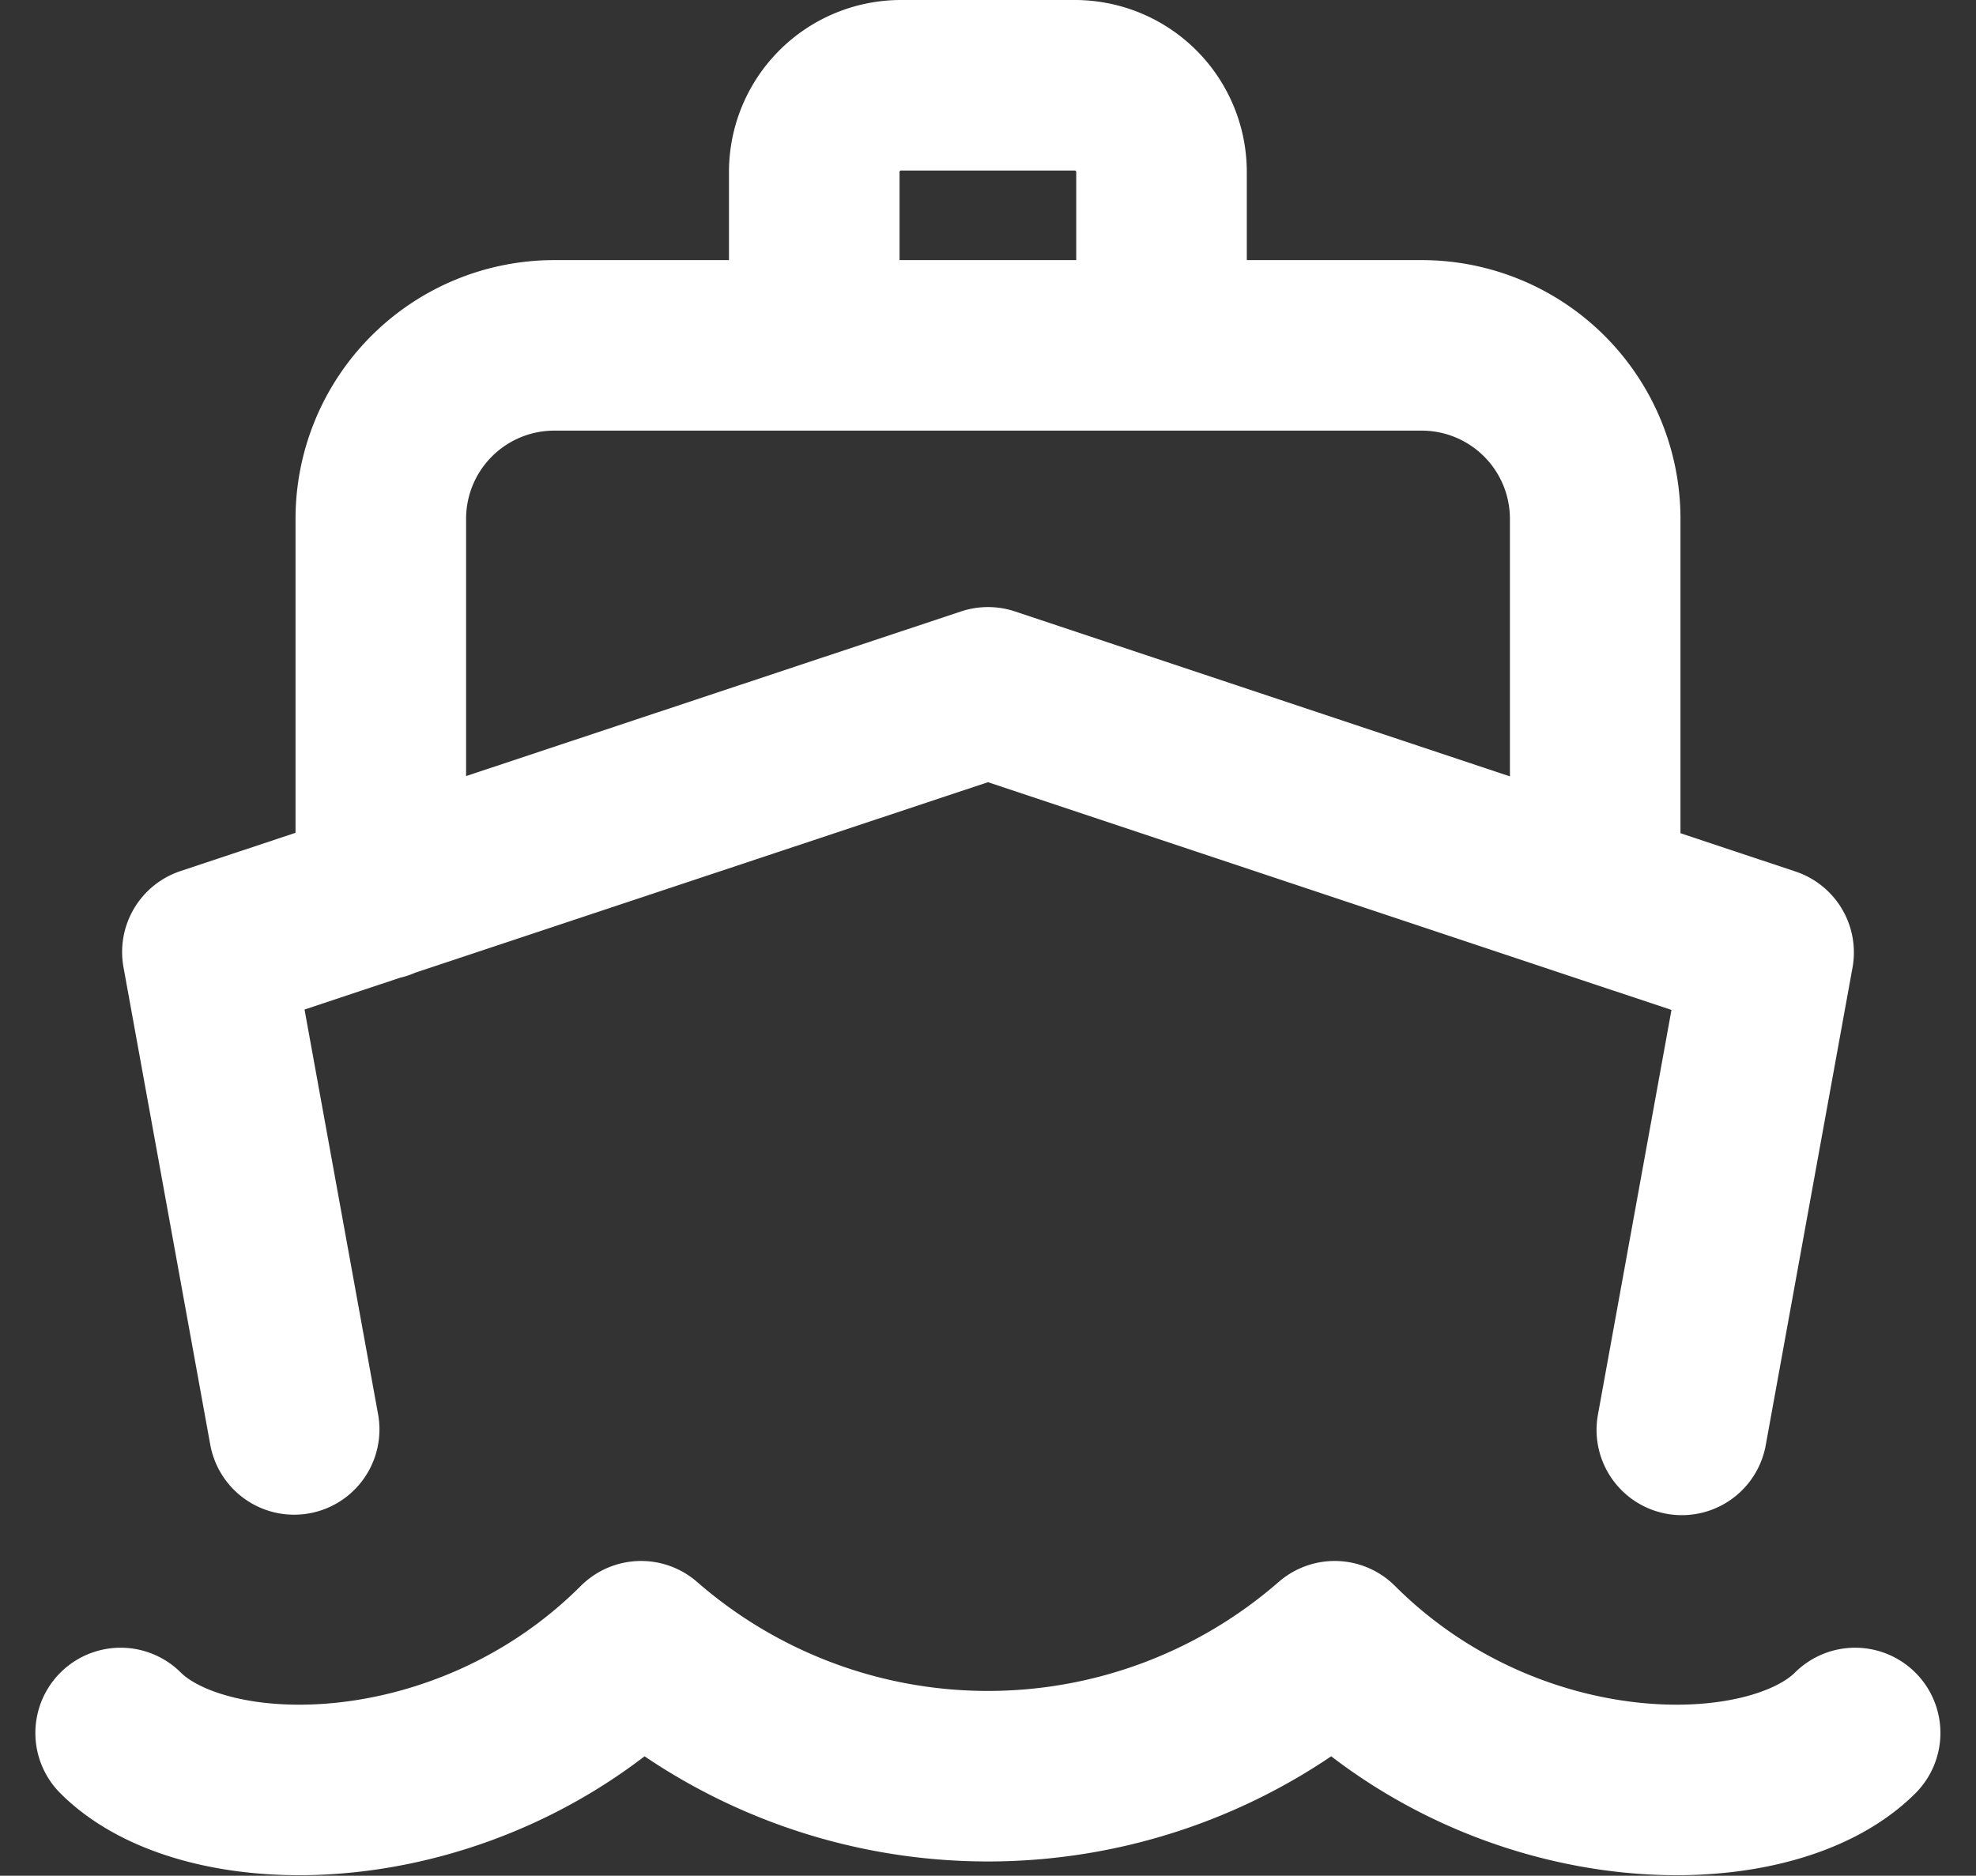 <svg xmlns="http://www.w3.org/2000/svg" width="17.378" height="16.5" viewBox="0 0 17.378 16.5">
  <rect x="0" y="0" width="17.378" height="16.5" fill="#333333" stroke="none"/>
  <path id="boat-svgrepo-com" d="M3.526,13.824l-.763-4.2L9.628,7.34l6.865,2.288-.763,4.2M4.288,9.12V5.814A1.526,1.526,0,0,1,5.814,4.288h7.628a1.526,1.526,0,0,1,1.526,1.526V9.12M8.1,4.288V2.763A.763.763,0,0,1,8.865,2h1.526a.763.763,0,0,1,.763.763V4.288M2,16.494c.763.763,3.051.763,4.577-.763a4.64,4.64,0,0,0,6.1,0c1.526,1.526,3.814,1.526,4.577.763" transform="translate(-0.939 -1.25)" fill="none" stroke="#fff" stroke-linecap="round" stroke-linejoin="round" stroke-width="1.5"/>
</svg>
